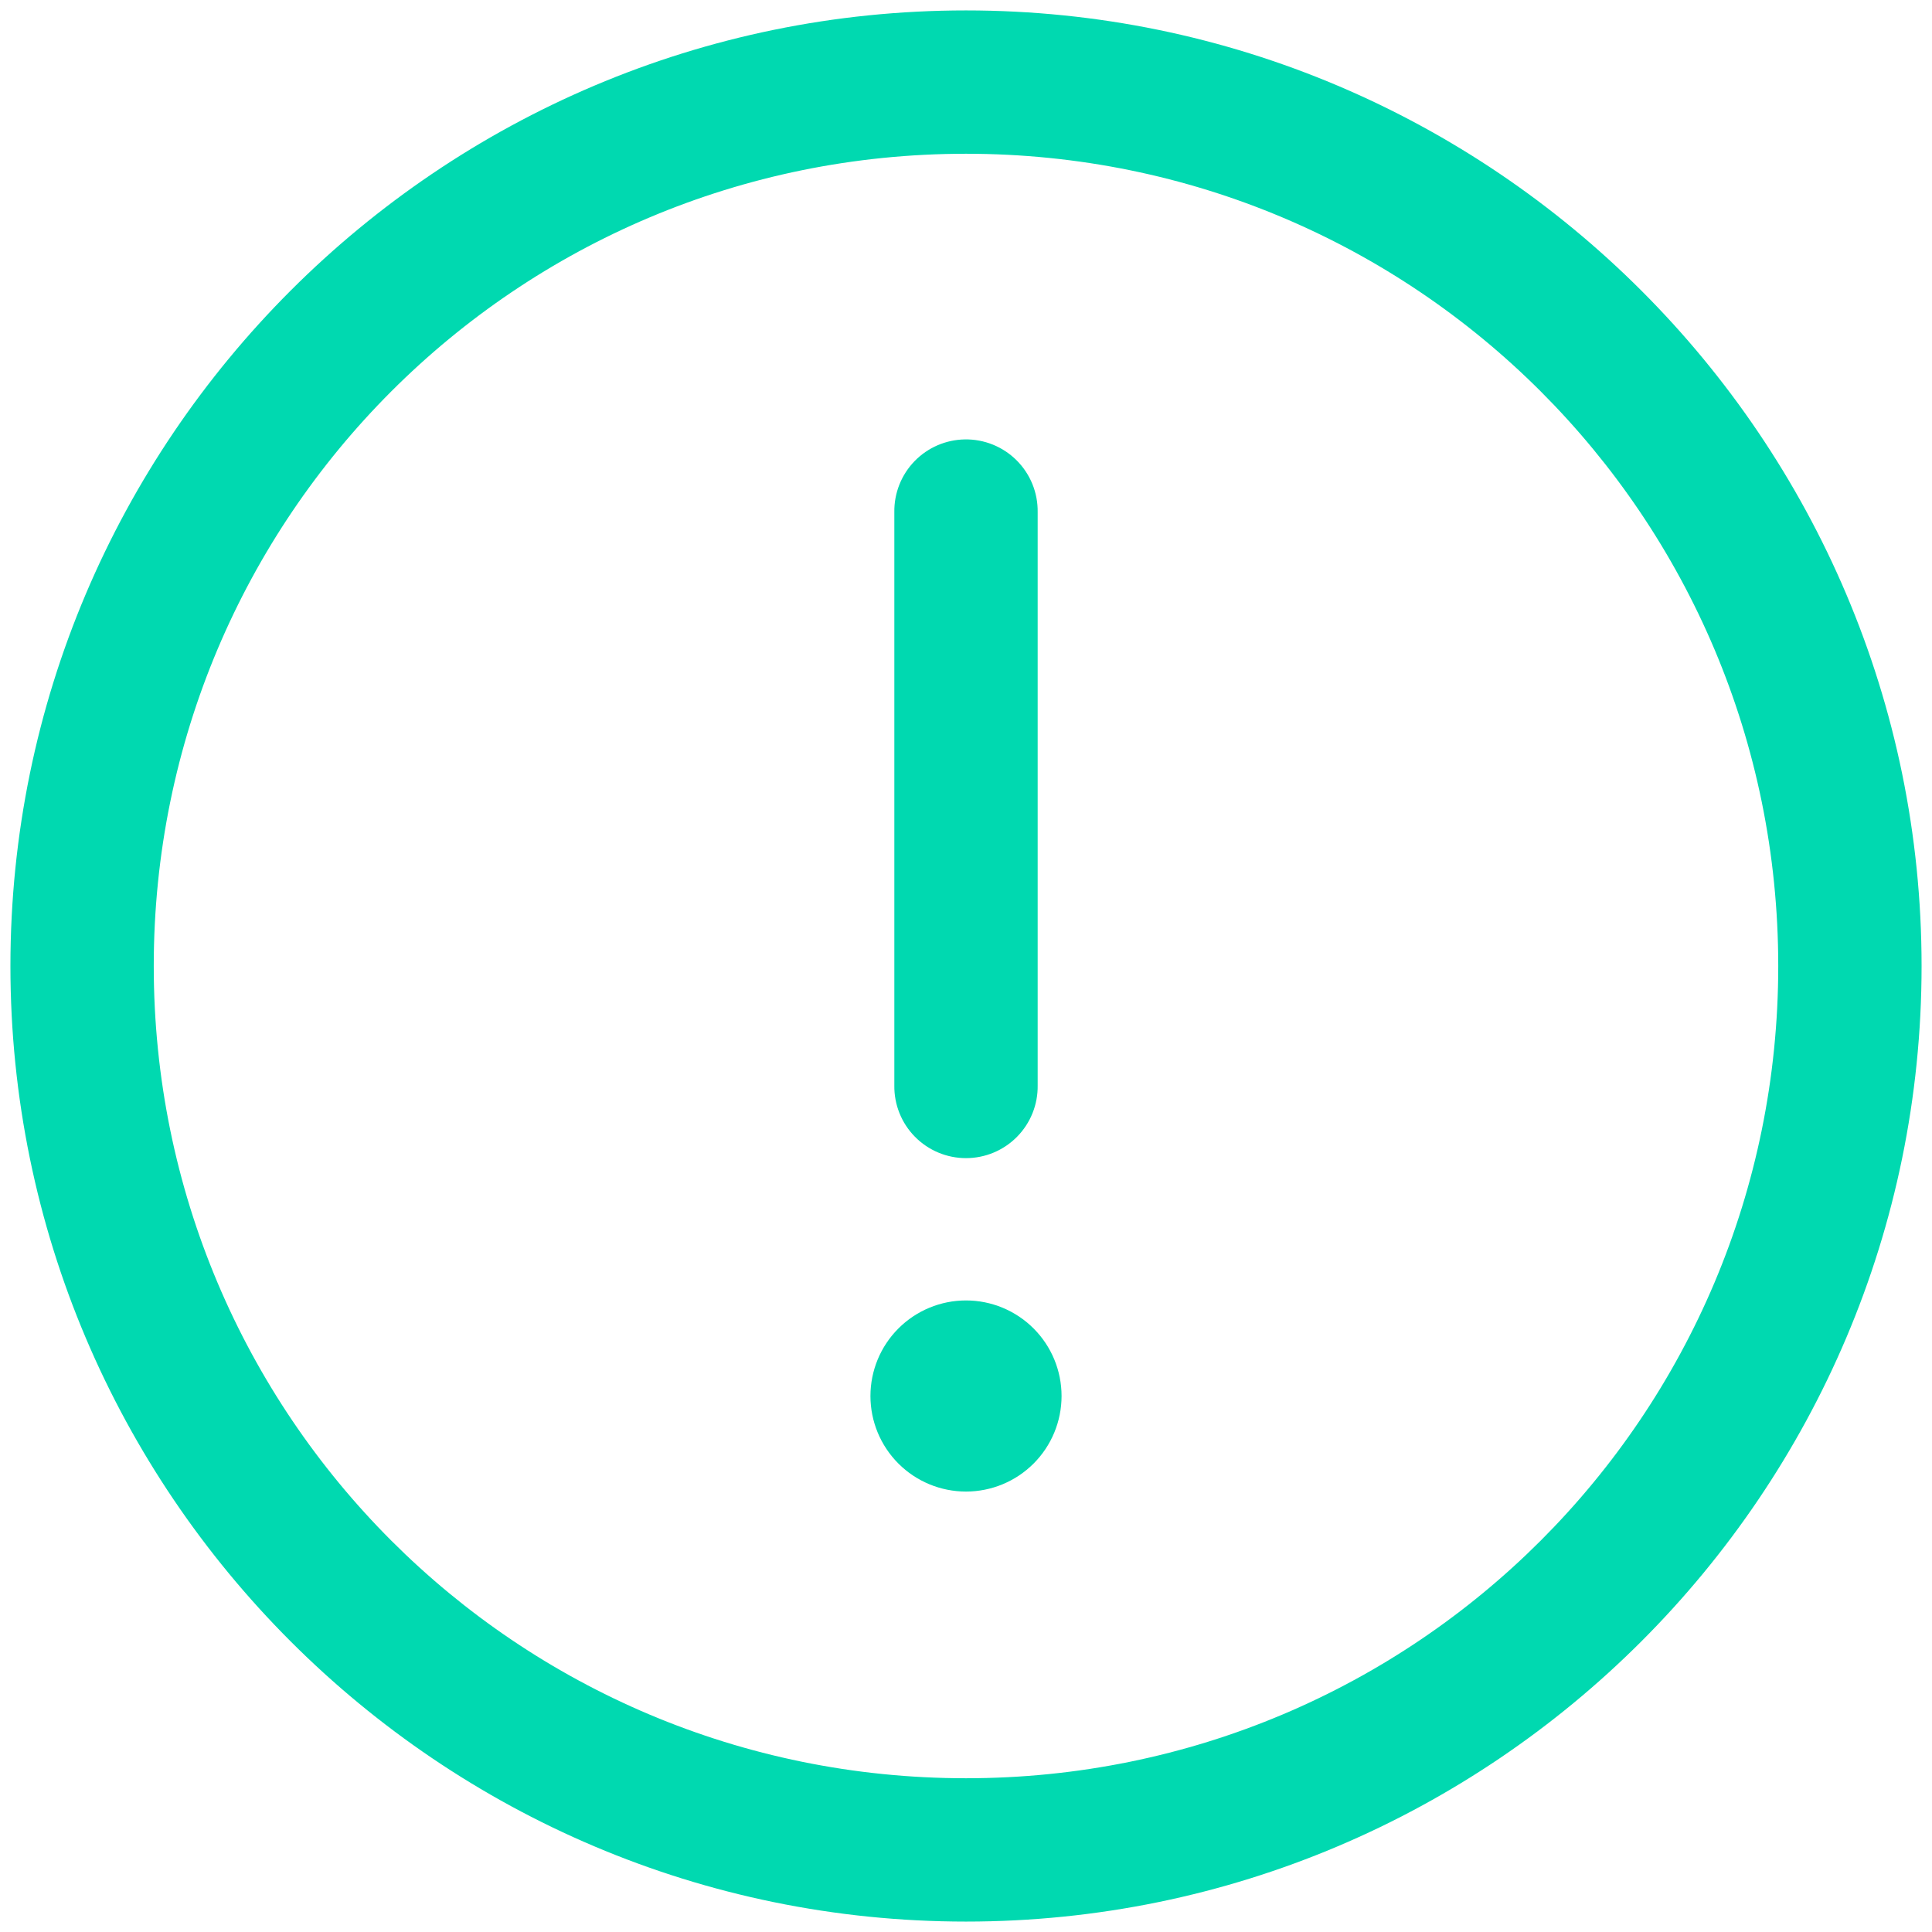 <svg width="139" height="139" viewBox="0 0 139 139" fill="none" xmlns="http://www.w3.org/2000/svg">
<path d="M69.5 0.75C31.591 0.75 0.75 31.591 0.75 69.5C0.75 107.408 31.591 138.25 69.5 138.25C107.409 138.25 138.25 107.408 138.25 69.5C138.25 31.591 107.409 0.75 69.5 0.75ZM69.5 11.062C101.835 11.062 127.938 37.165 127.938 69.5C127.938 101.835 101.835 127.938 69.5 127.938C37.165 127.938 11.062 101.835 11.062 69.5C11.062 37.165 37.165 11.062 69.5 11.062ZM69.419 31.614C68.053 31.635 66.751 32.198 65.799 33.178C64.848 34.159 64.324 35.477 64.344 36.844V78.094C64.334 78.777 64.46 79.455 64.715 80.089C64.97 80.724 65.348 81.301 65.828 81.787C66.308 82.274 66.879 82.66 67.51 82.924C68.14 83.188 68.817 83.323 69.5 83.323C70.183 83.323 70.86 83.188 71.49 82.924C72.121 82.66 72.692 82.274 73.172 81.787C73.652 81.301 74.03 80.724 74.285 80.089C74.54 79.455 74.666 78.777 74.656 78.094V36.844C74.666 36.154 74.537 35.468 74.278 34.829C74.018 34.19 73.632 33.609 73.144 33.121C72.656 32.633 72.074 32.249 71.435 31.99C70.795 31.731 70.11 31.603 69.419 31.614V31.614ZM69.5 93.562C67.677 93.562 65.928 94.287 64.639 95.576C63.349 96.865 62.625 98.614 62.625 100.438C62.625 102.261 63.349 104.01 64.639 105.299C65.928 106.588 67.677 107.312 69.5 107.312C71.323 107.312 73.072 106.588 74.361 105.299C75.651 104.01 76.375 102.261 76.375 100.438C76.375 98.614 75.651 96.865 74.361 95.576C73.072 94.287 71.323 93.562 69.5 93.562Z" fill="#00D9B0"/>
</svg>
